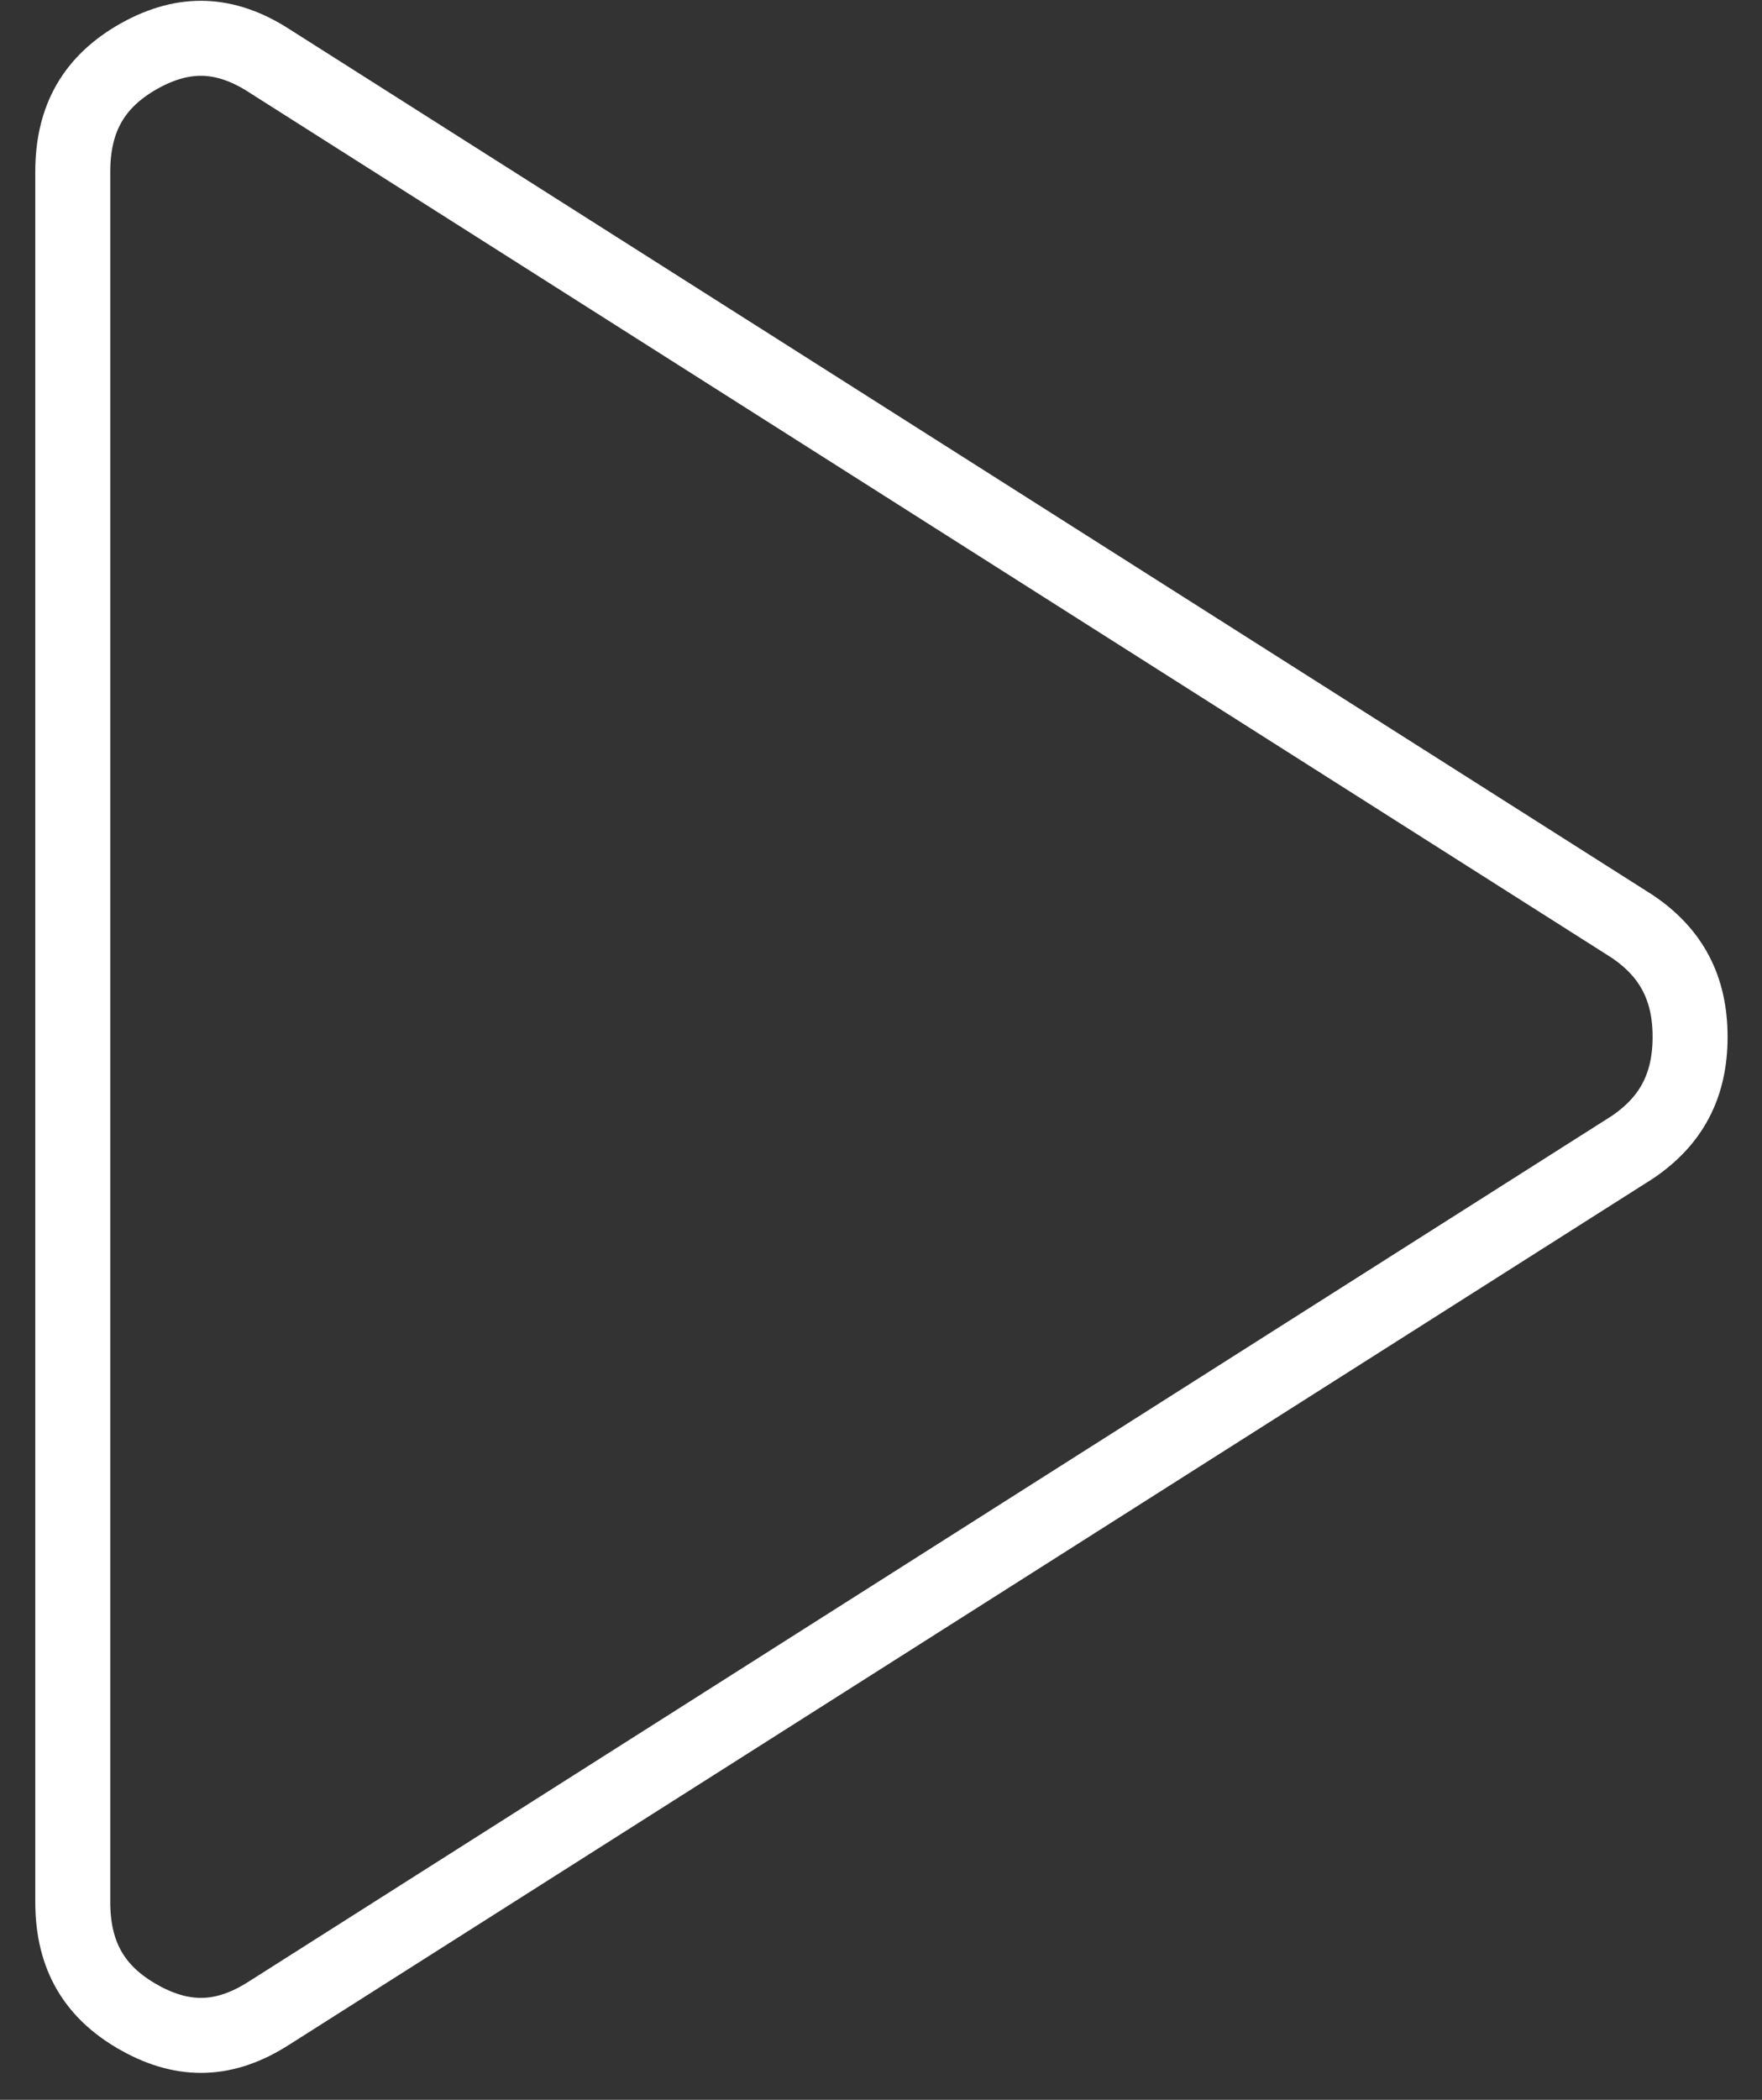 <?xml version="1.0" encoding="UTF-8"?> <svg xmlns="http://www.w3.org/2000/svg" width="47" height="56" viewBox="0 0 47 56" fill="none"><rect x="0" y="0" width="47" height="56" fill="#333333" stroke="none"/> <path d="M7.204 53.67L7.204 53.67L7.195 53.675C6.577 54.077 6.002 54.261 5.46 54.28C4.919 54.3 4.342 54.16 3.714 53.807L3.713 53.806C3.086 53.455 2.656 53.032 2.378 52.55C2.099 52.068 1.941 51.471 1.941 50.724V4.581C1.941 3.149 2.515 2.168 3.713 1.494C4.341 1.143 4.918 1.003 5.459 1.023C6.002 1.044 6.577 1.227 7.195 1.629L7.195 1.629L7.204 1.635L43.53 24.701C44.578 25.403 45.082 26.349 45.082 27.652C45.082 28.956 44.578 29.902 43.53 30.604L7.204 53.67Z" stroke="white" stroke-width="2"></path> </svg> 